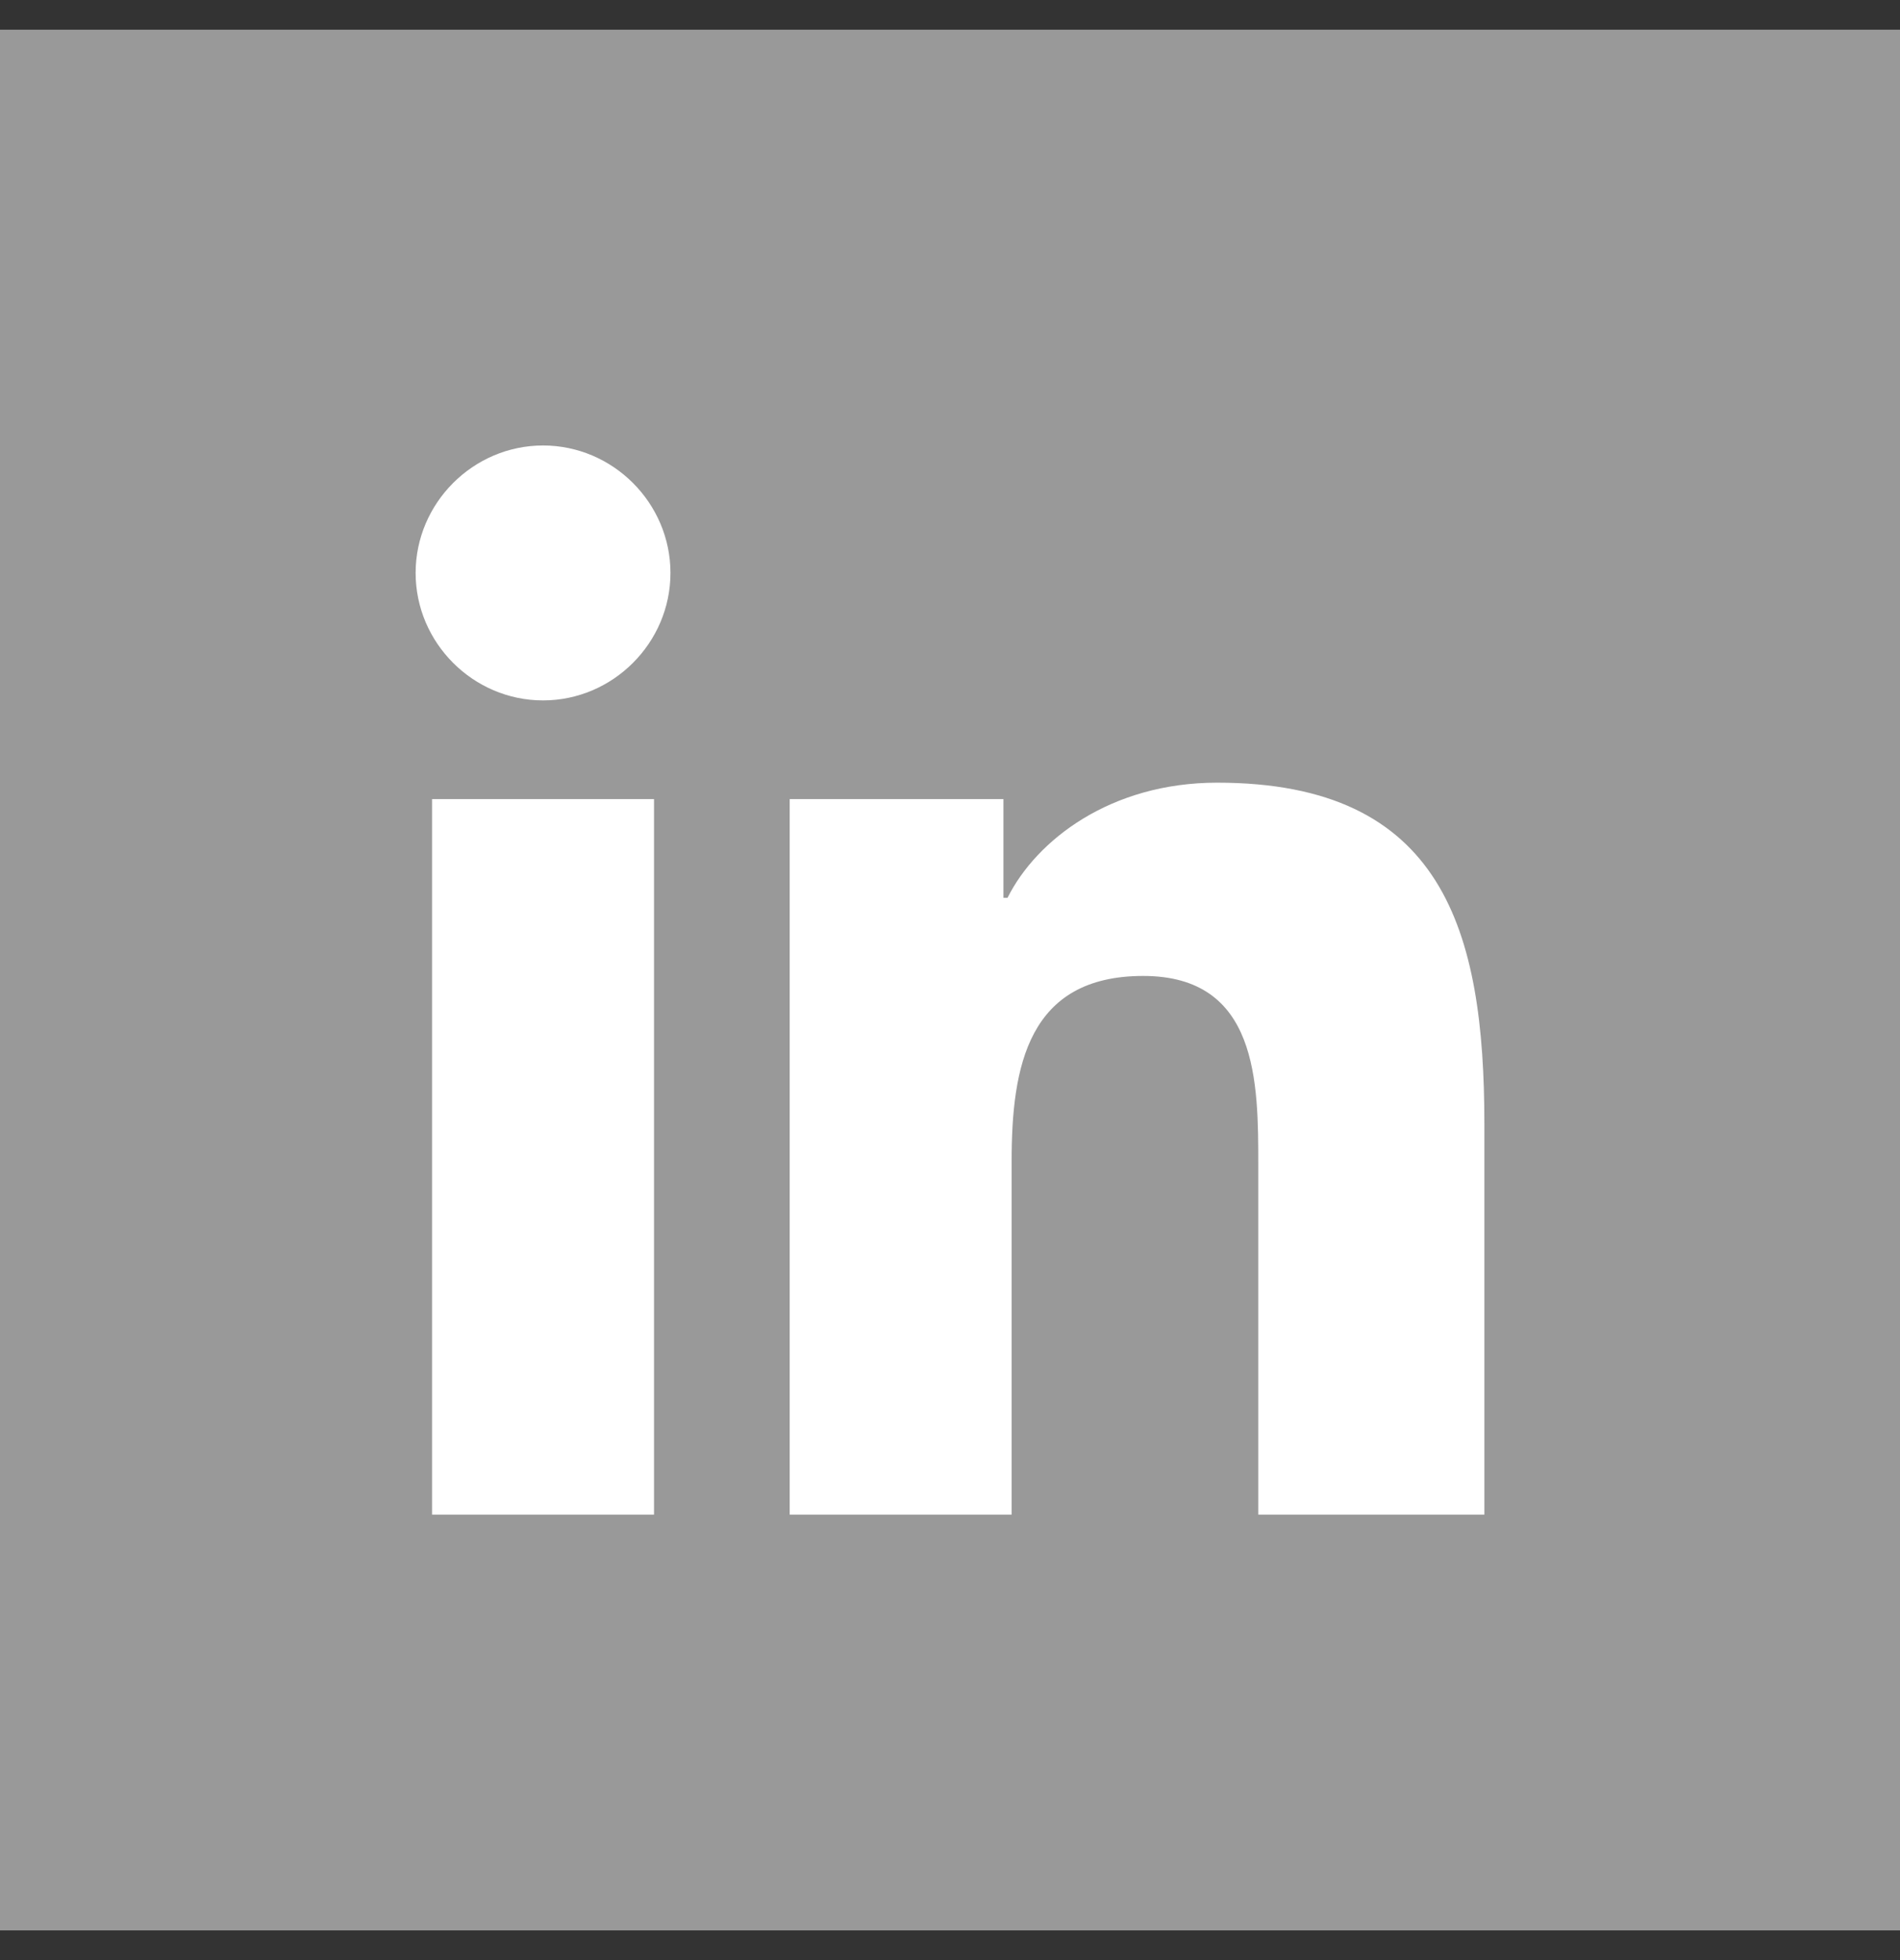 <svg xmlns="http://www.w3.org/2000/svg" width="32" height="33" viewBox="0 0 32 33" fill="none"><rect x="0" y="0" width="32" height="33" fill="#333333" stroke="none"/><rect width="32" height="32" transform="translate(0 0.5)" fill="#999999"></rect><path d="M7.277 25.5H11.015V13.454H7.277V25.5ZM9.146 7.5C7.969 7.5 7 8.469 7 9.646C7 10.823 7.969 11.792 9.146 11.792C10.323 11.792 11.292 10.823 11.292 9.646C11.292 8.469 10.323 7.5 9.146 7.5ZM20.5 13.177C18.7 13.177 17.454 14.146 16.969 15.115H16.9V13.454H13.3V25.5H17.038V19.546C17.038 17.954 17.315 16.431 19.254 16.431C21.192 16.431 21.192 18.231 21.192 19.615V25.5H25V18.923C25 15.669 24.308 13.177 20.5 13.177Z" fill="white"></path></svg>